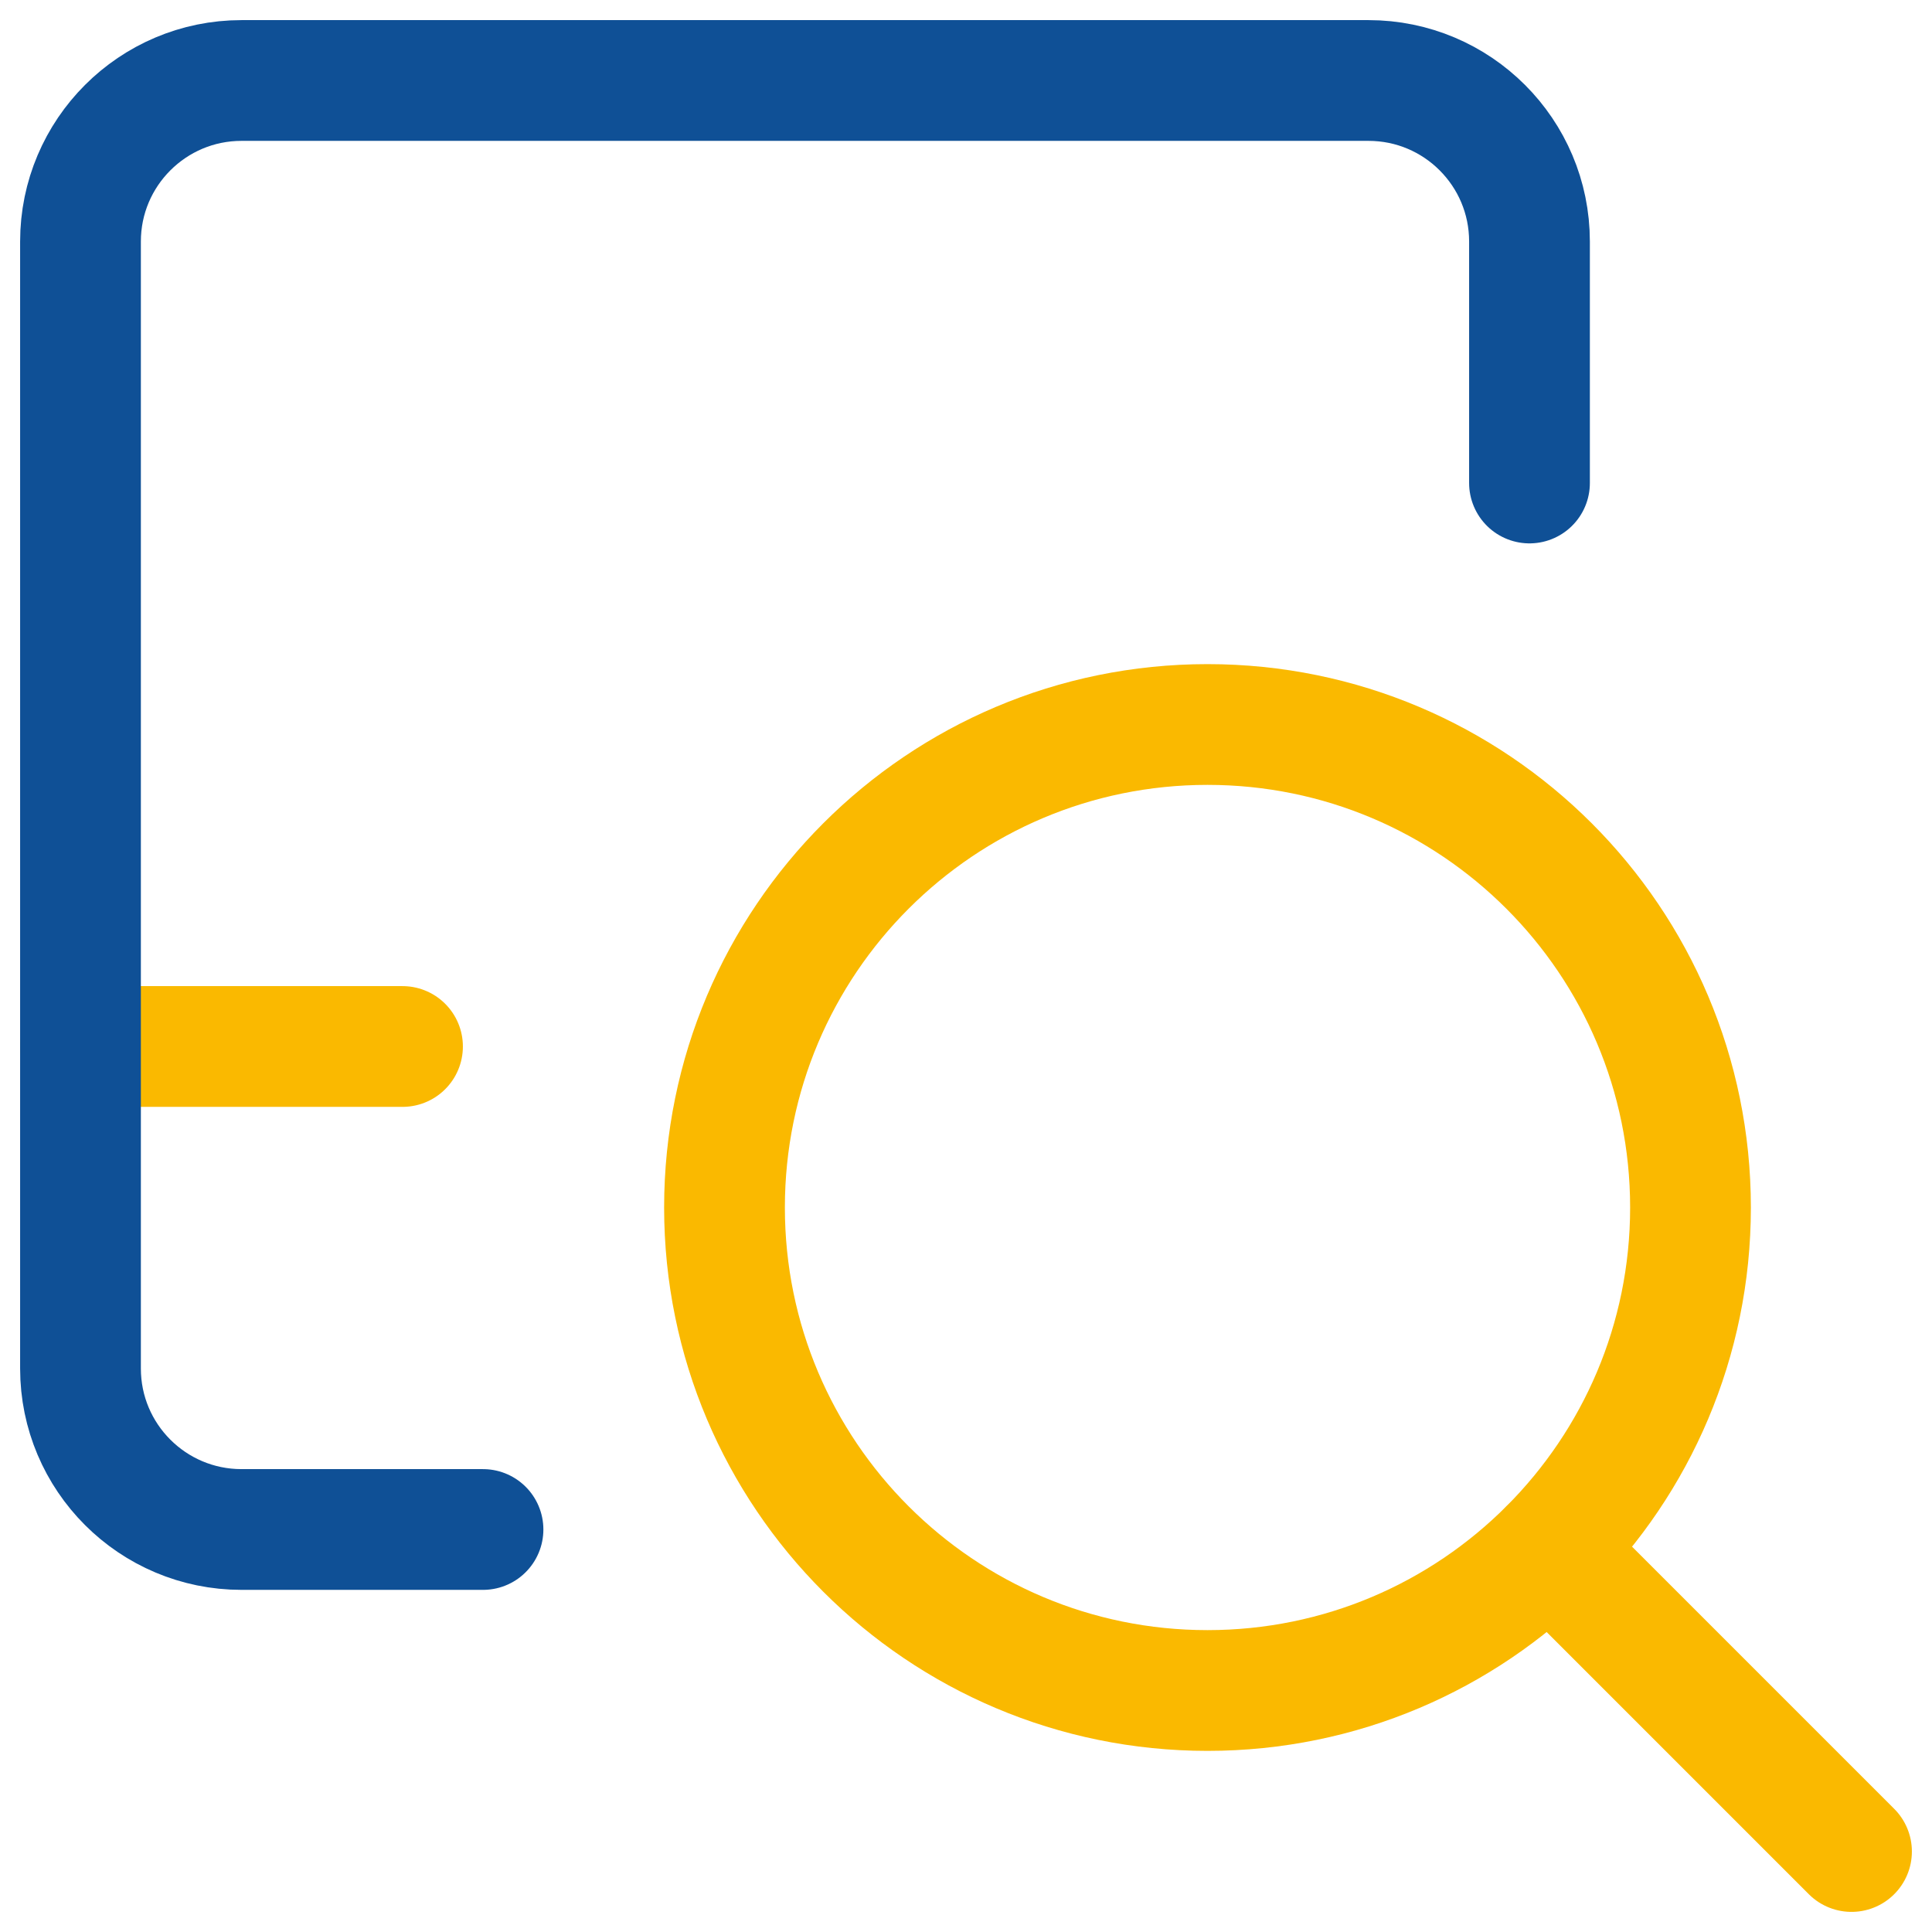 <svg width="80" height="80" viewBox="0 0 80 80" fill="none" xmlns="http://www.w3.org/2000/svg">
          <path d="M3.333 43.333H16.667" stroke="#FAB900" stroke-width="5" stroke-miterlimit="10" stroke-linecap="round" stroke-linejoin="round"/>
          <path d="M63.333 20V10C63.333 6.317 60.347 3.333 56.667 3.333H10C6.32 3.333 3.333 6.32 3.333 10V56.667C3.333 60.35 6.32 63.333 10 63.333H20" stroke="#0F5096" stroke-width="5" stroke-miterlimit="10" stroke-linecap="round" stroke-linejoin="round"/>
          <path d="M50 70C61.046 70 70 61.046 70 50C70 38.954 61.046 30 50 30C38.954 30 30 38.954 30 50C30 61.046 38.954 70 50 70Z" stroke="#FAB900" stroke-width="5" stroke-miterlimit="10" stroke-linecap="round" stroke-linejoin="round"/>
          <path d="M76.667 76.667L64.143 64.143" stroke="#FAB900" stroke-width="5" stroke-miterlimit="10" stroke-linecap="round" stroke-linejoin="round"/>
          </svg>
